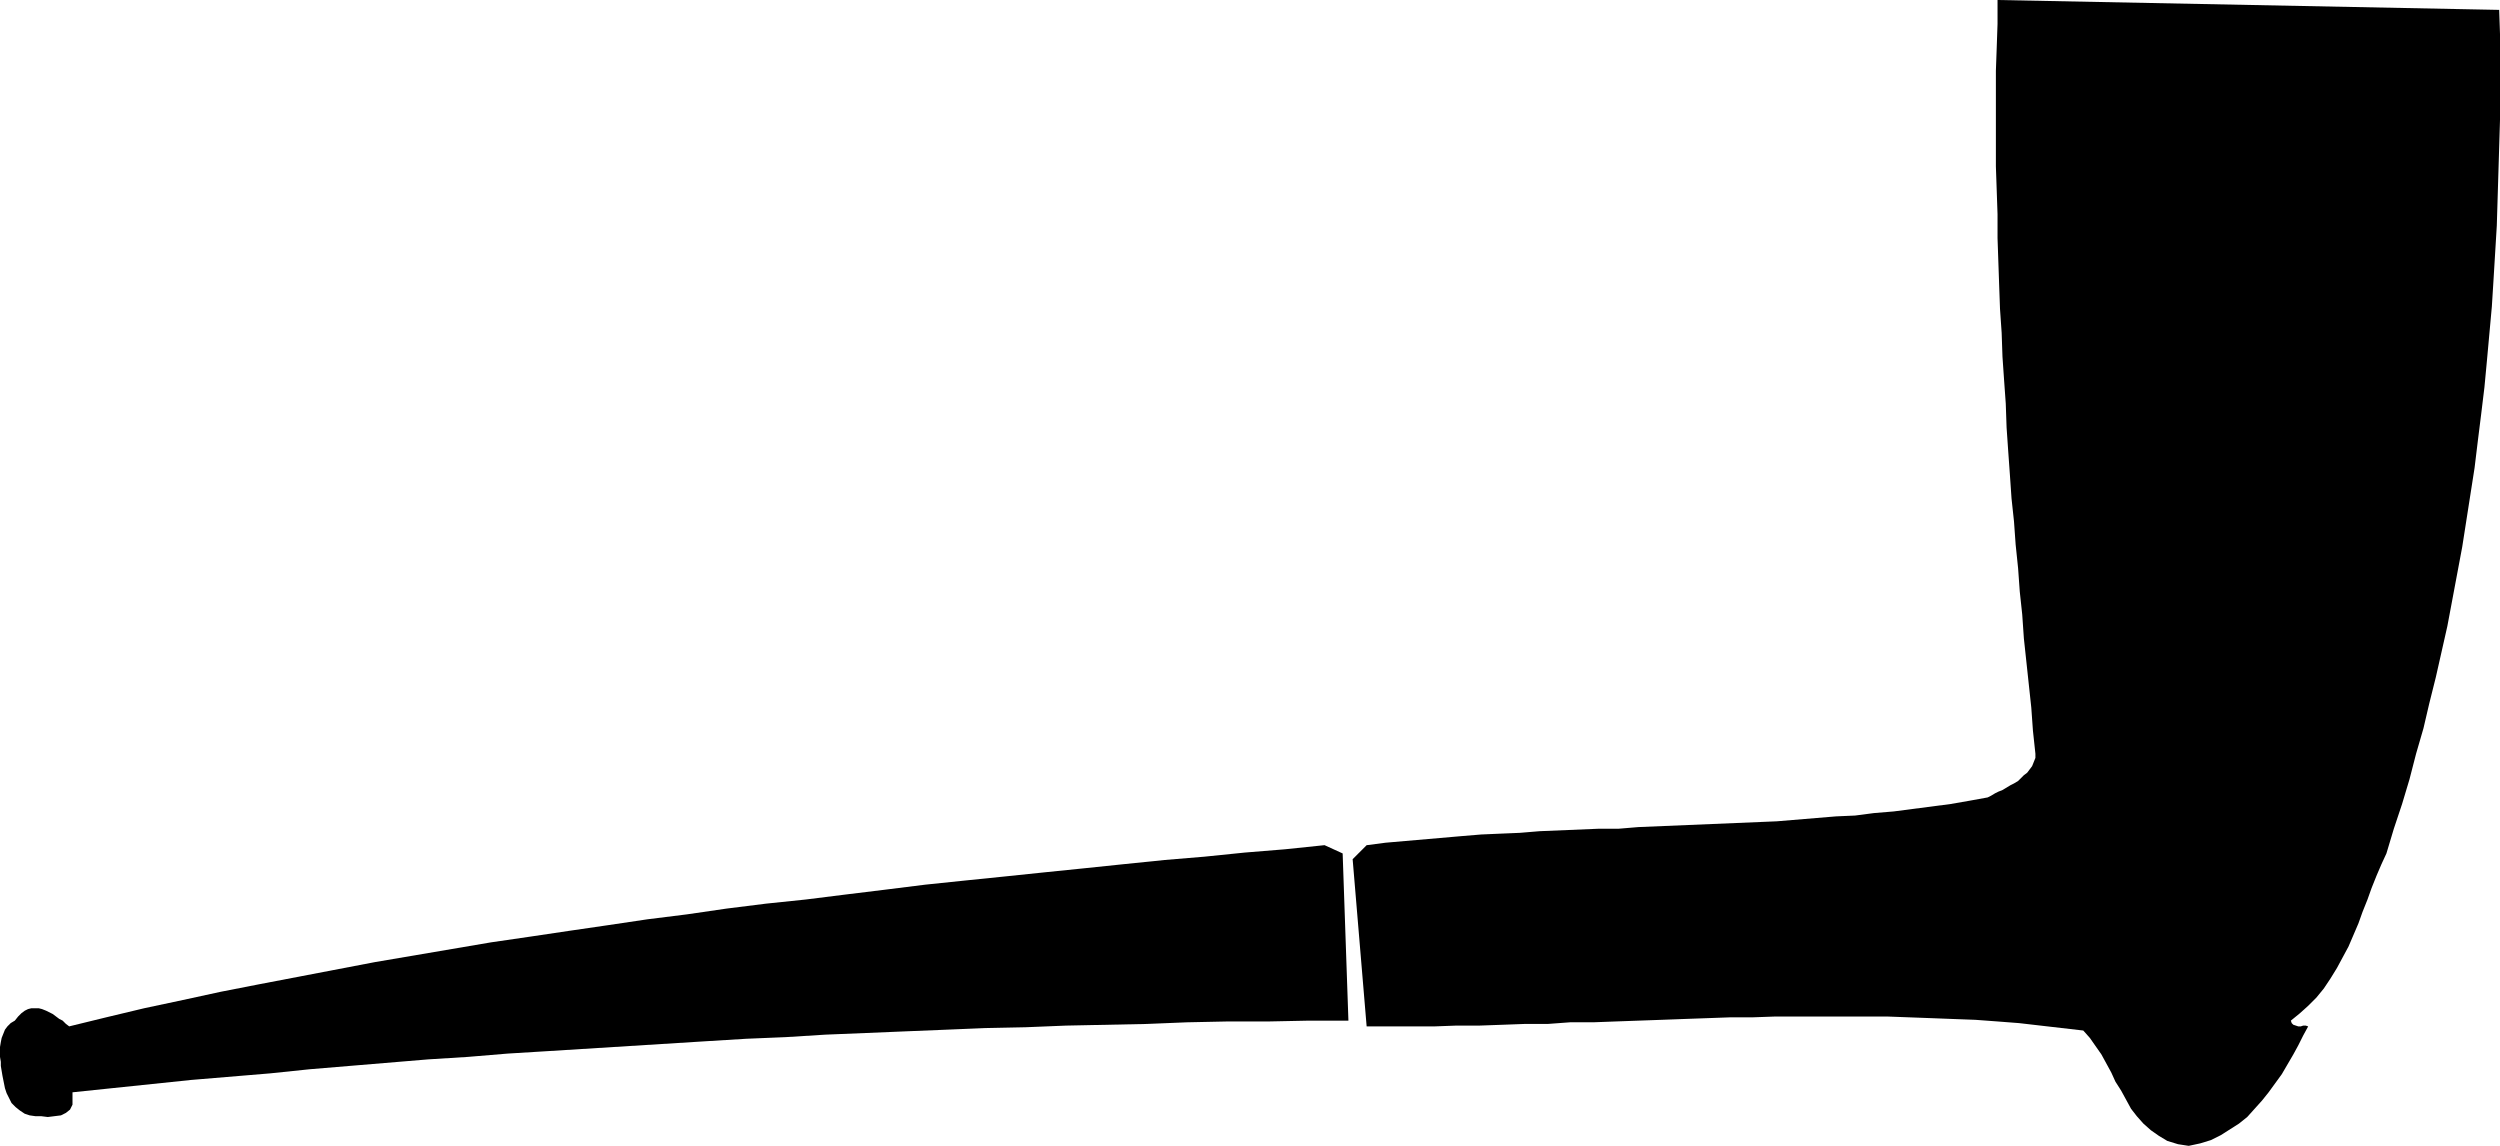 <?xml version="1.0" encoding="UTF-8" standalone="no"?>
<svg
   version="1.0"
   width="129.766mm"
   height="59.476mm"
   id="svg2"
   sodipodi:docname="Pipe 20.wmf"
   xmlns:inkscape="http://www.inkscape.org/namespaces/inkscape"
   xmlns:sodipodi="http://sodipodi.sourceforge.net/DTD/sodipodi-0.dtd"
   xmlns="http://www.w3.org/2000/svg"
   xmlns:svg="http://www.w3.org/2000/svg">
  <sodipodi:namedview
     id="namedview2"
     pagecolor="#ffffff"
     bordercolor="#000000"
     borderopacity="0.25"
     inkscape:showpageshadow="2"
     inkscape:pageopacity="0.0"
     inkscape:pagecheckerboard="0"
     inkscape:deskcolor="#d1d1d1"
     inkscape:document-units="mm" />
  <defs
     id="defs1">
    <pattern
       id="WMFhbasepattern"
       patternUnits="userSpaceOnUse"
       width="6"
       height="6"
       x="0"
       y="0" />
  </defs>
  <path
     style="fill:#000000;fill-opacity:1;fill-rule:evenodd;stroke:none"
     d="M 490.294,1.939 391.88,0 v 4.687 l -0.162,4.687 -0.162,4.525 v 4.687 4.687 4.687 4.687 l 0.162,4.687 0.162,4.687 v 4.687 l 0.162,4.687 0.162,4.687 0.162,4.525 0.323,4.687 0.162,4.687 0.323,4.687 0.323,4.525 0.162,4.687 0.323,4.687 0.323,4.525 0.323,4.687 0.485,4.525 0.323,4.525 0.485,4.687 0.323,4.525 0.485,4.525 0.323,4.687 0.485,4.525 0.485,4.525 0.485,4.525 0.323,4.525 0.485,4.525 v 0.808 l -0.323,0.808 -0.323,0.808 -0.485,0.646 -0.485,0.646 -0.646,0.485 -0.646,0.646 -0.485,0.485 -0.808,0.485 -0.646,0.323 -0.808,0.485 -0.808,0.485 -0.808,0.323 -0.646,0.323 -0.808,0.485 -0.646,0.323 -3.555,0.646 -3.717,0.646 -3.717,0.485 -3.717,0.485 -3.717,0.485 -3.878,0.323 -3.717,0.485 -3.717,0.162 -3.878,0.323 -3.878,0.323 -3.878,0.323 -3.878,0.162 -3.878,0.162 -3.878,0.162 -3.878,0.162 -3.878,0.162 -3.878,0.162 -3.878,0.162 -3.878,0.323 h -3.878 l -3.878,0.162 -3.878,0.162 -3.878,0.162 -3.878,0.323 -3.878,0.162 -3.717,0.162 -3.878,0.323 -3.717,0.323 -3.717,0.323 -3.717,0.323 -3.717,0.323 -3.717,0.485 -2.747,2.747 2.747,32.806 h 4.363 4.525 4.363 l 4.363,-0.162 h 4.525 l 4.525,-0.162 4.363,-0.162 h 4.525 l 4.363,-0.323 h 4.525 l 4.363,-0.162 4.525,-0.162 4.525,-0.162 4.363,-0.162 4.525,-0.162 4.525,-0.162 h 4.363 l 4.525,-0.162 h 4.363 4.363 4.363 4.525 4.363 l 4.363,0.162 4.363,0.162 4.202,0.162 4.363,0.162 4.363,0.323 4.202,0.323 4.202,0.485 4.202,0.485 4.202,0.485 1.293,1.454 1.131,1.616 1.131,1.616 0.97,1.778 0.97,1.778 0.808,1.778 1.131,1.778 0.97,1.778 0.97,1.778 1.131,1.454 1.293,1.454 1.454,1.293 1.616,1.131 1.616,0.97 2.101,0.646 2.101,0.323 2.262,-0.485 2.101,-0.646 1.939,-0.97 1.778,-1.131 1.778,-1.131 1.616,-1.293 1.454,-1.616 1.454,-1.616 1.293,-1.616 1.293,-1.778 1.293,-1.778 1.131,-1.939 1.131,-1.939 0.97,-1.778 0.97,-1.939 0.97,-1.778 -0.485,-0.162 h -0.485 l -0.485,0.162 h -0.485 l -0.485,-0.162 -0.485,-0.162 -0.323,-0.323 -0.162,-0.485 1.778,-1.454 1.616,-1.454 1.616,-1.616 1.454,-1.778 1.293,-1.939 1.293,-2.101 1.131,-2.101 1.131,-2.101 0.97,-2.262 0.97,-2.262 0.808,-2.262 0.97,-2.424 0.808,-2.262 0.97,-2.424 0.97,-2.262 0.97,-2.101 1.454,-4.848 1.616,-4.848 1.454,-4.848 1.293,-5.01 1.454,-5.01 1.131,-4.848 1.293,-5.171 1.131,-5.01 1.131,-5.01 0.97,-5.171 0.97,-5.171 0.97,-5.171 0.808,-5.171 0.808,-5.171 0.808,-5.171 0.646,-5.333 0.646,-5.171 0.646,-5.333 0.485,-5.171 0.485,-5.333 0.485,-5.333 0.323,-5.171 0.323,-5.333 0.323,-5.333 0.162,-5.333 0.162,-5.333 0.162,-5.333 0.162,-5.333 V 17.777 12.444 7.111 Z"
     id="path1" />
  <path
     style="fill:#000000;fill-opacity:1;fill-rule:evenodd;stroke:none"
     d="m 259.853,165.806 -7.757,0.808 -7.918,0.646 -7.918,0.808 -7.757,0.646 -7.918,0.808 -7.757,0.808 -7.918,0.808 -7.757,0.808 -7.918,0.808 -7.757,0.808 -7.757,0.97 -7.918,0.97 -7.757,0.97 -7.757,0.808 -7.757,0.97 -7.757,1.131 -7.757,0.97 -7.595,1.131 -7.757,1.131 -7.595,1.131 -7.757,1.131 -7.595,1.293 -7.595,1.293 -7.595,1.293 -7.595,1.454 -7.595,1.454 -7.595,1.454 -7.434,1.454 -7.434,1.616 -7.595,1.616 -7.434,1.778 -7.272,1.778 -0.646,-0.485 -0.646,-0.646 -0.646,-0.323 -0.646,-0.485 -0.646,-0.485 -0.646,-0.323 -0.646,-0.323 -0.808,-0.323 -0.646,-0.162 H 6.787 6.141 l -0.646,0.162 -0.646,0.323 -0.646,0.485 -0.646,0.646 -0.646,0.808 -0.808,0.485 -0.646,0.646 -0.485,0.646 -0.323,0.808 -0.323,0.808 -0.162,0.808 L 0,205.4 v 0.97 0.97 l 0.162,0.97 v 0.808 l 0.162,0.97 0.162,0.97 0.162,0.808 0.162,0.808 0.162,0.808 0.323,0.97 0.485,0.97 0.485,0.97 0.808,0.808 0.808,0.646 0.97,0.646 0.97,0.323 1.131,0.162 h 1.131 l 1.293,0.162 1.293,-0.162 1.293,-0.162 0.97,-0.485 0.808,-0.646 0.485,-0.97 v -1.293 -1.131 l 7.757,-0.808 7.757,-0.808 7.757,-0.808 7.757,-0.646 7.757,-0.646 7.757,-0.808 7.757,-0.646 7.757,-0.646 7.757,-0.646 7.757,-0.485 7.757,-0.646 7.918,-0.485 7.757,-0.485 7.757,-0.485 7.757,-0.485 7.757,-0.485 7.918,-0.485 7.757,-0.323 7.757,-0.485 7.918,-0.323 7.757,-0.323 7.918,-0.323 7.757,-0.323 7.918,-0.162 7.918,-0.323 7.918,-0.162 7.918,-0.162 7.918,-0.323 7.757,-0.162 h 8.08 l 7.918,-0.162 h 7.918 l -1.131,-32.806 z"
     id="path2" />
</svg>

